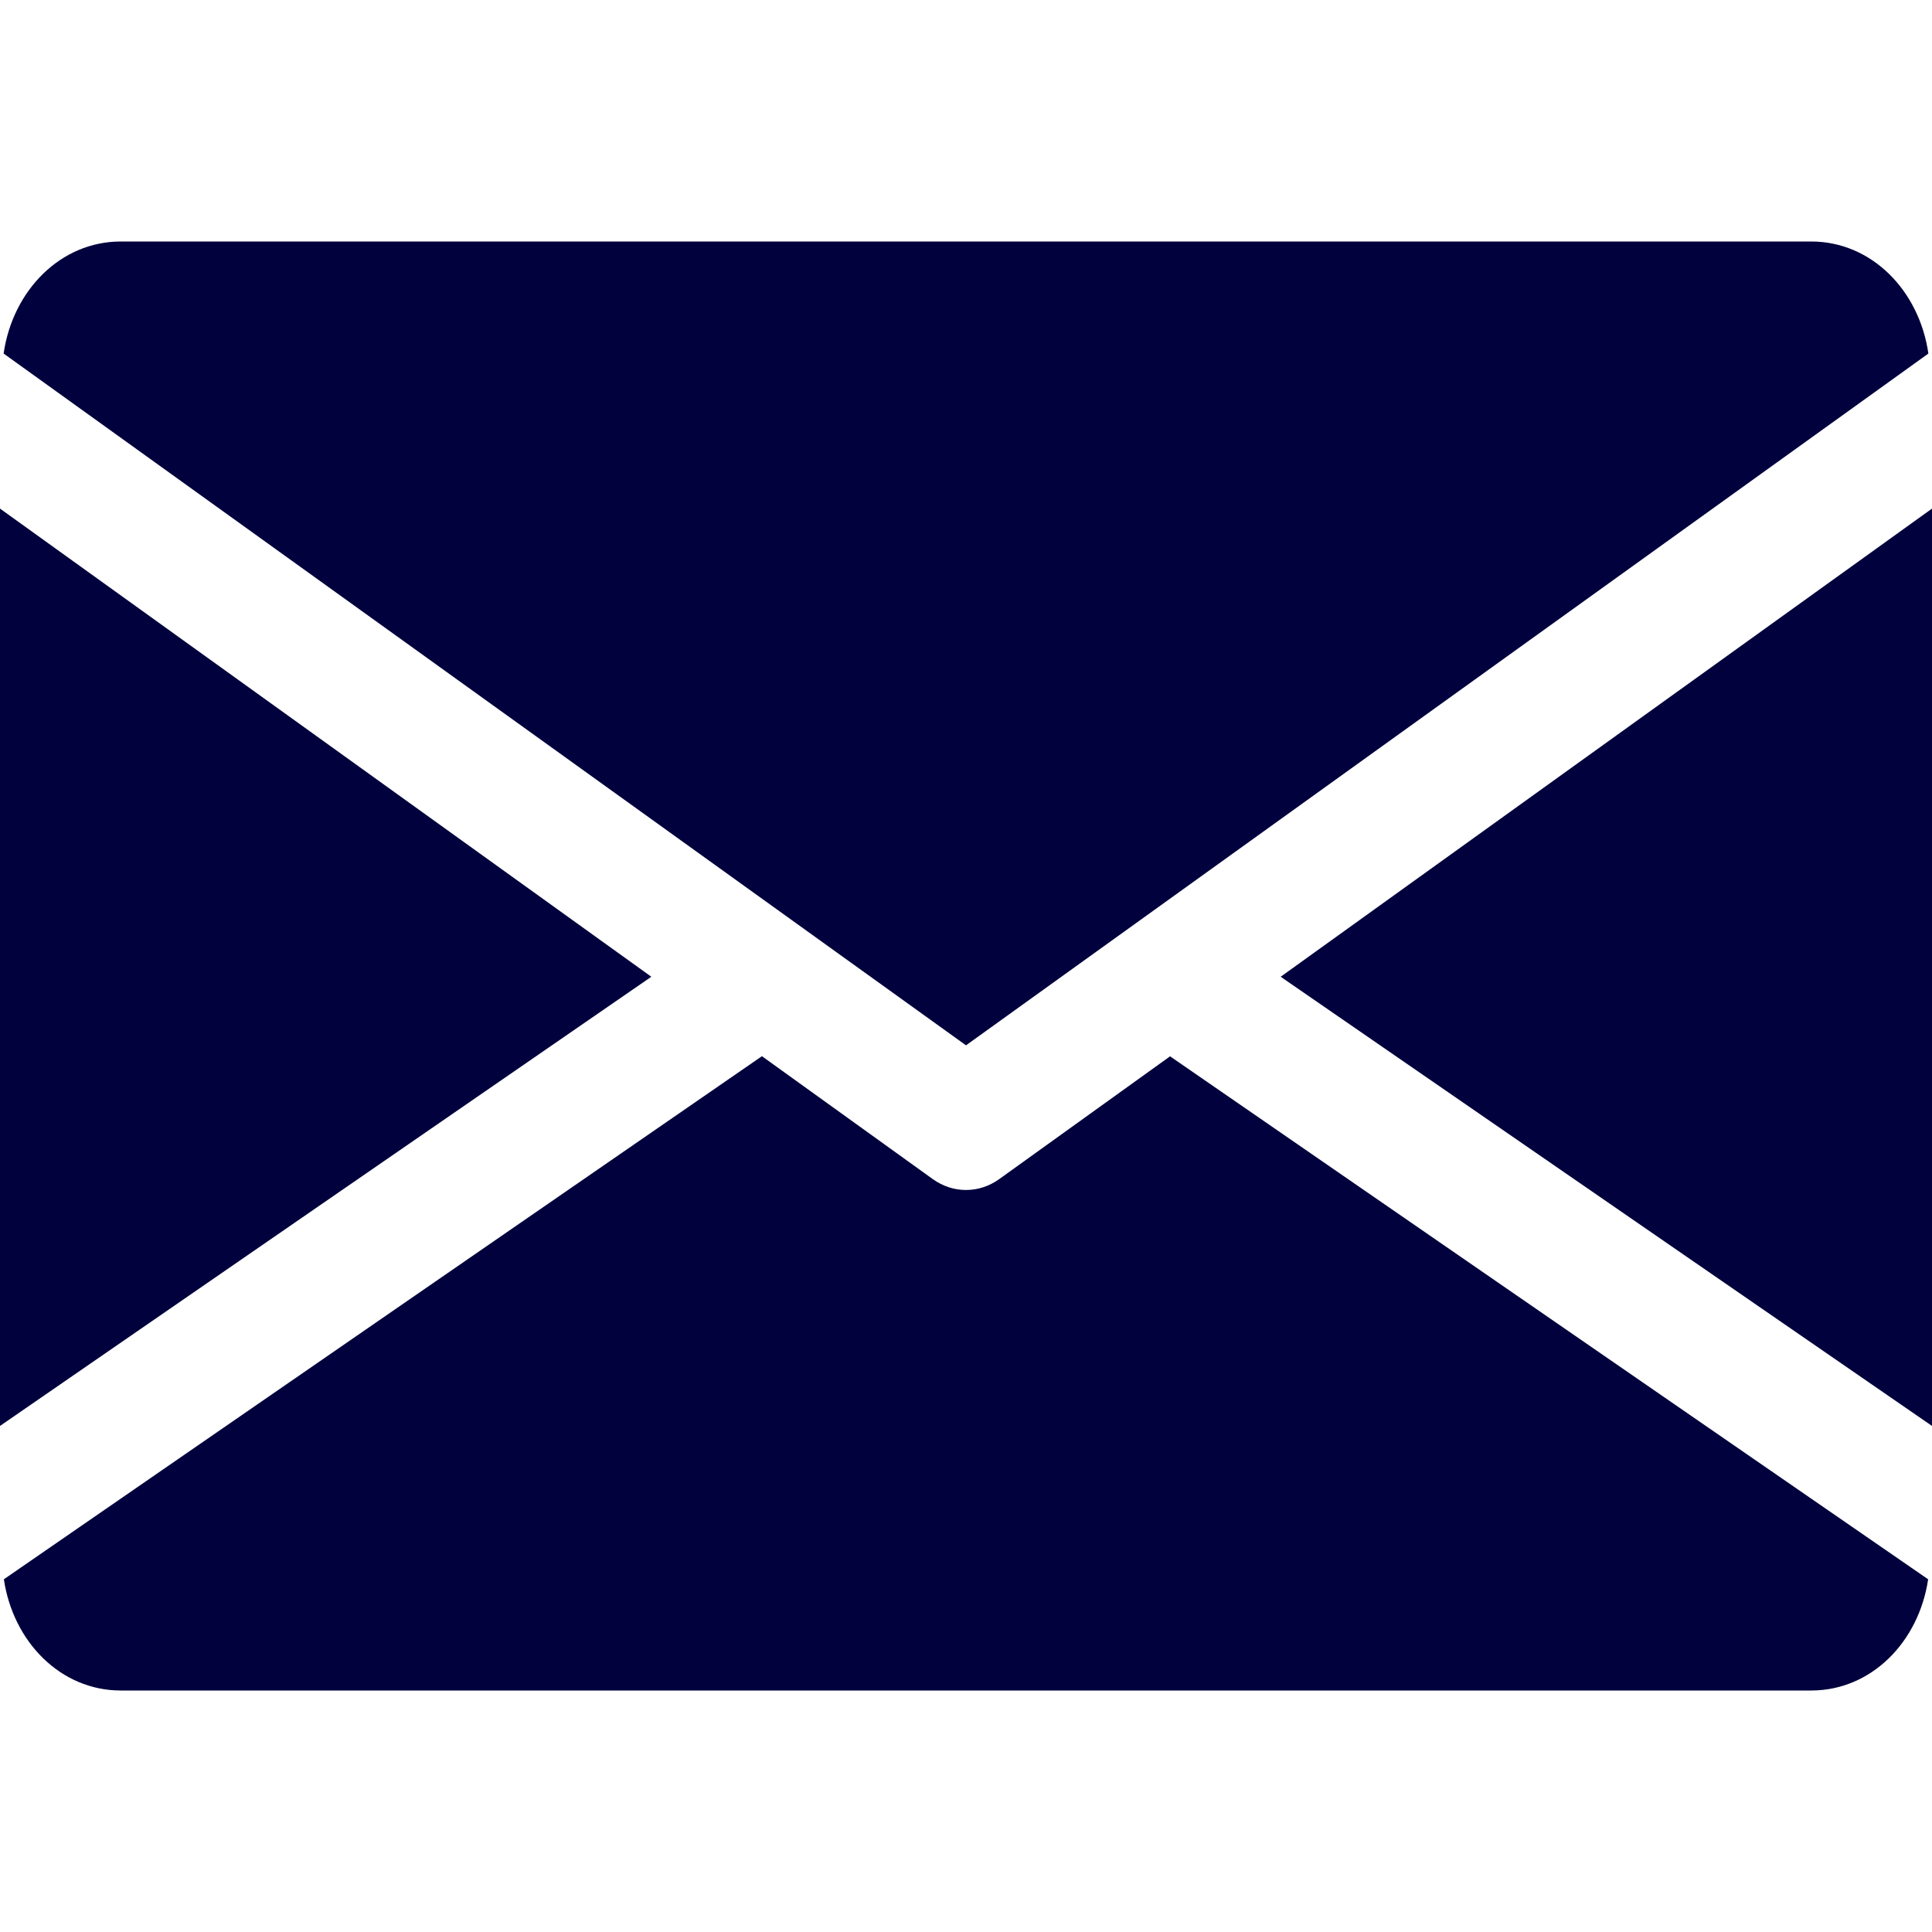 <svg xmlns="http://www.w3.org/2000/svg" width="16" height="16" viewBox="0 0 16 16" fill="none">
  <path d="M10.606 8.089L16 11.809V4.212L10.606 8.089Z" fill="#00013D"/>
  <path d="M0 4.212V11.809L5.394 8.089L0 4.212Z" fill="#00013D"/>
  <path d="M15 2H1C0.501 2 0.105 2.406 0.03 2.928L8 8.657L15.97 2.928C15.895 2.406 15.499 2 15 2Z" fill="#00013D"/>
  <path d="M9.69 8.748L8.275 9.765C8.191 9.825 8.096 9.855 8 9.855C7.904 9.855 7.809 9.825 7.725 9.765L6.31 8.747L0.032 13.079C0.109 13.598 0.503 14 1 14H15C15.497 14 15.891 13.598 15.968 13.079L9.69 8.748Z" fill="#00013D"/>
</svg>